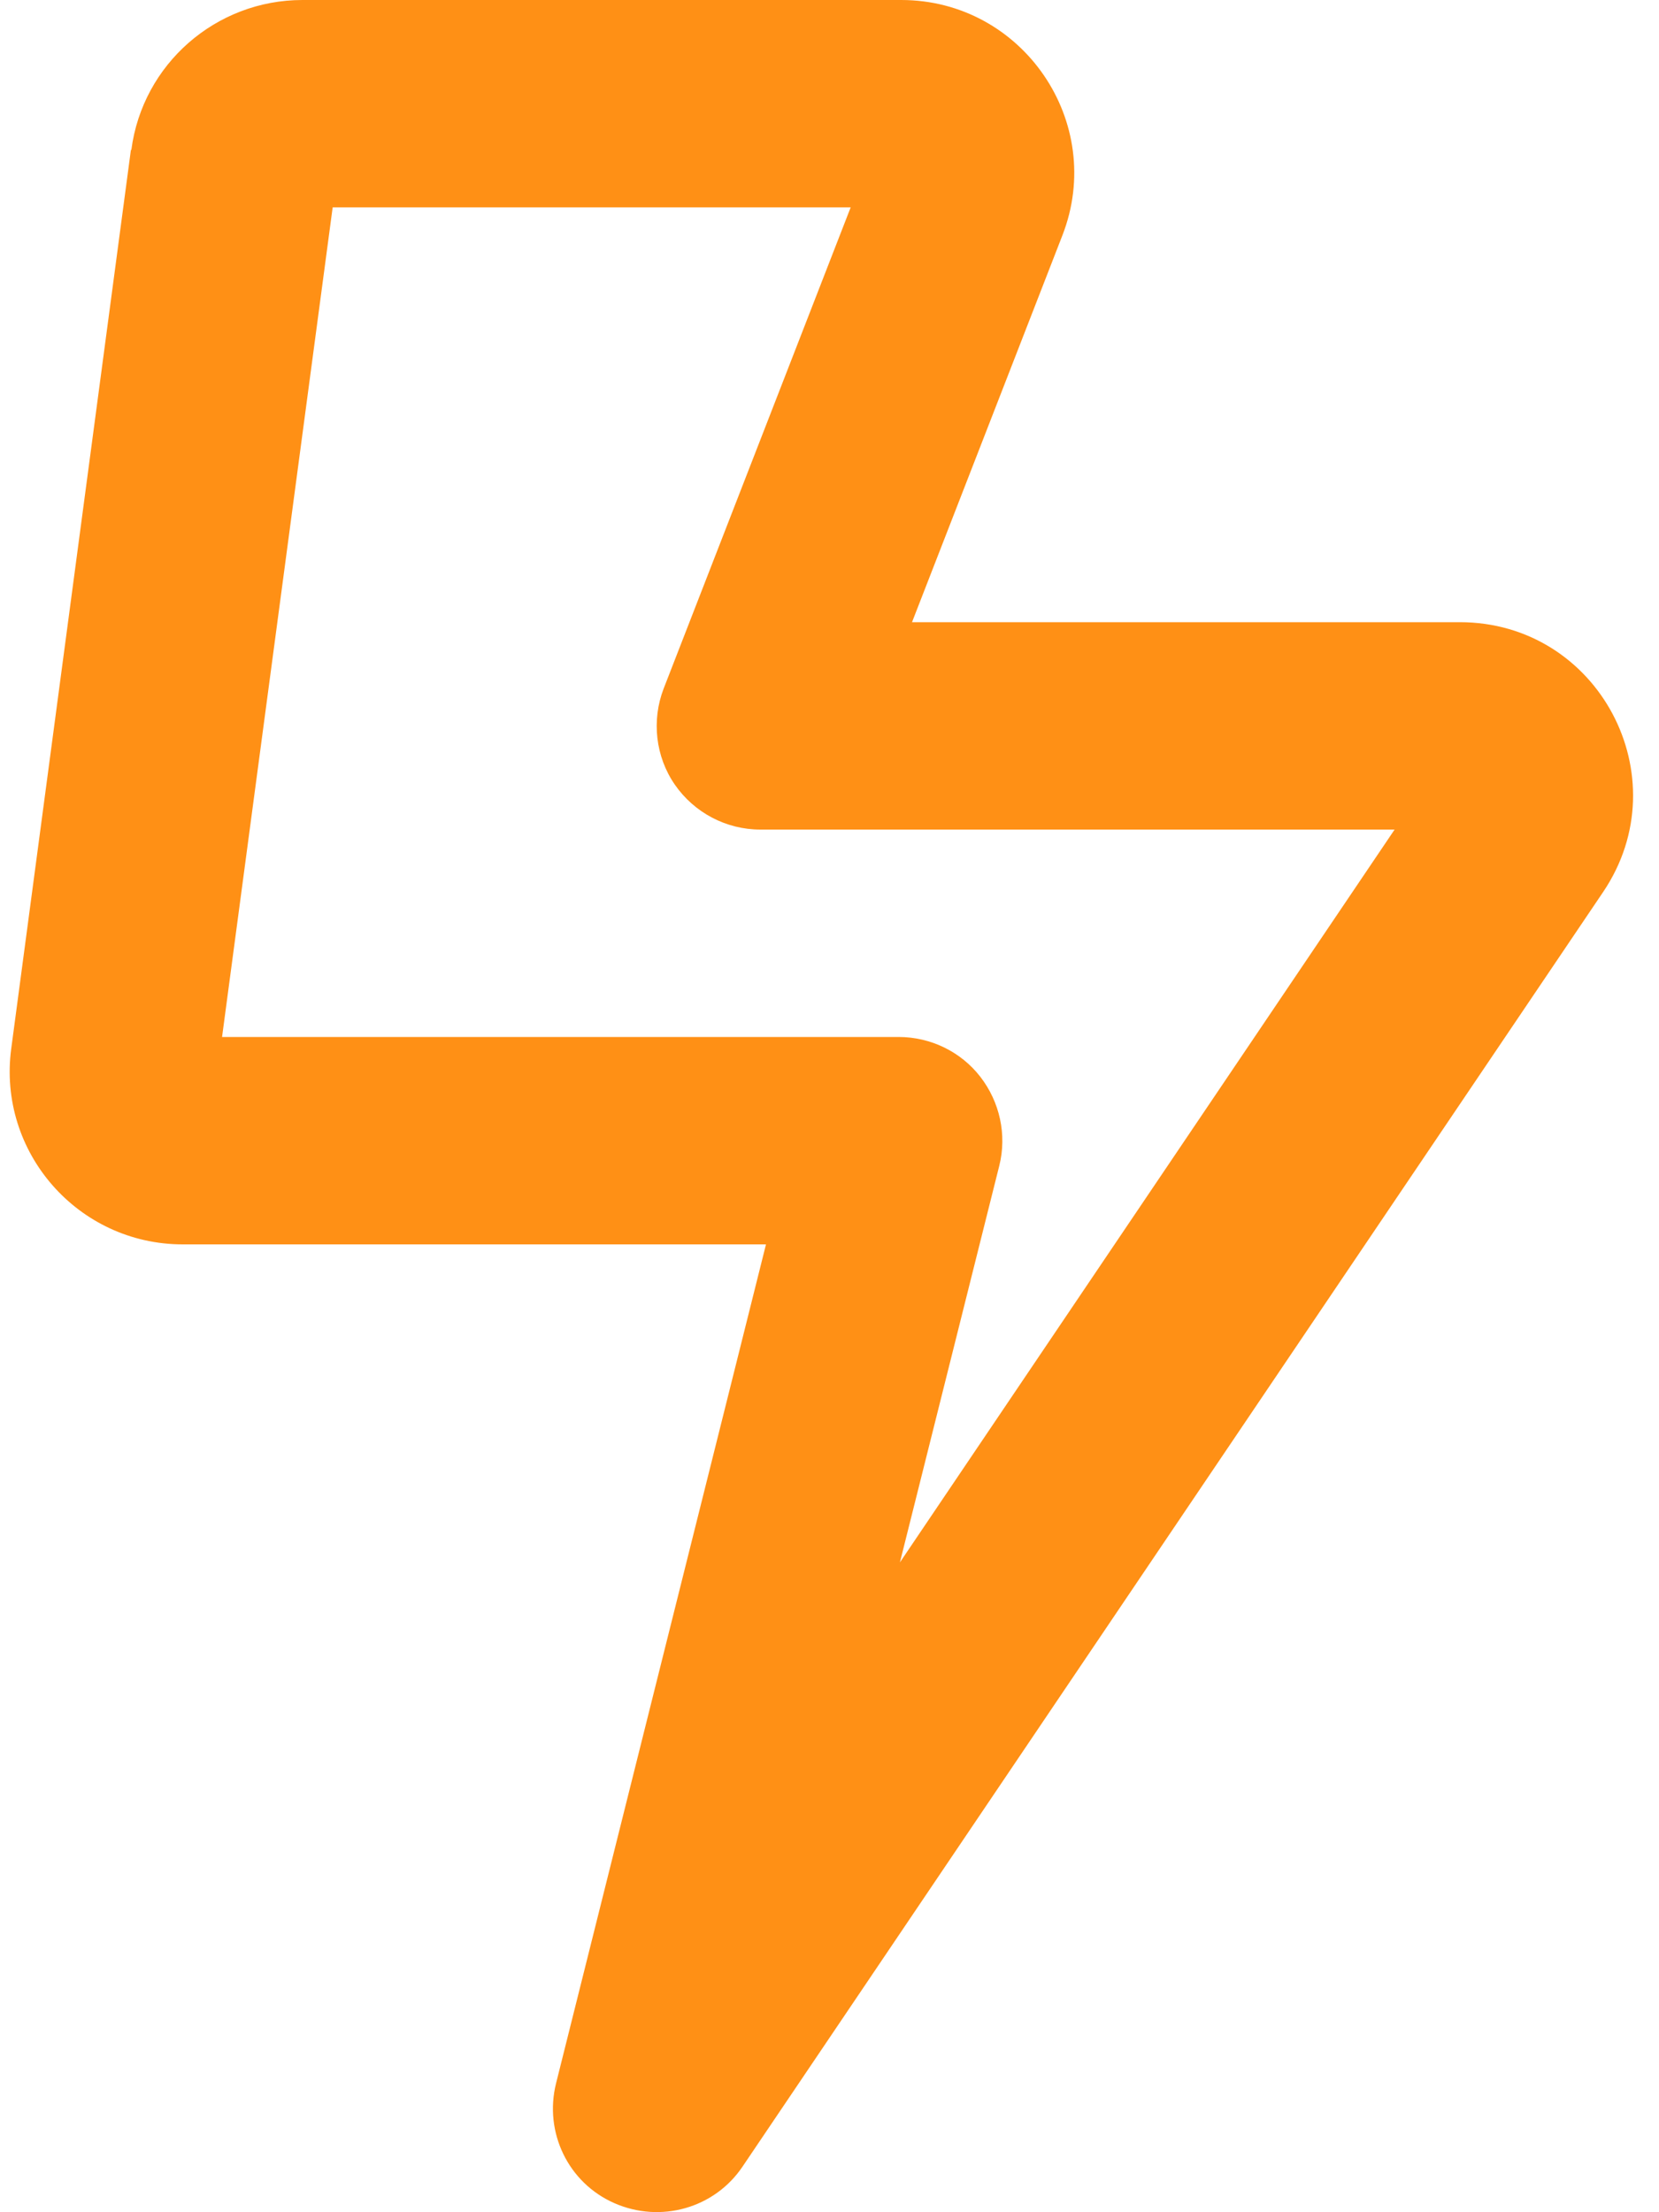 <?xml version="1.0" encoding="UTF-8"?>
<svg id="Layer_1" xmlns="http://www.w3.org/2000/svg" version="1.1" viewBox="0 0 384 512">
  <!-- Generator: Adobe Illustrator 29.5.1, SVG Export Plug-In . SVG Version: 2.1.0 Build 141)  -->
  <defs>
    <style>
      .st0 {
        fill: #ff9015;
      }
    </style>
  </defs>
  <path class="st0" d="M77,48l-25.6,192h156.6c7.4,0,14.4,3.4,18.9,9.2s6.2,13.4,4.4,20.6l-23,91.8,114.5-169.6h-146.8c-7.9,0-15.3-3.9-19.8-10.4s-5.4-14.9-2.6-22.2l43.3-111.4h-119.9ZM30.4,34.7C33,14.8,50,0,70,0h138.6C236.7,0,256.1,28.3,245.9,54.5l-34.8,89.5h126.8c32.1,0,51.1,35.8,33.2,62.4l-199.2,295c-6.5,9.7-19,13.2-29.7,8.5s-16.3-16.4-13.5-27.7l48.6-194.2H42.3c-24.2,0-42.9-21.3-39.7-45.3L30.3,34.7h.1Z"/>
</svg>